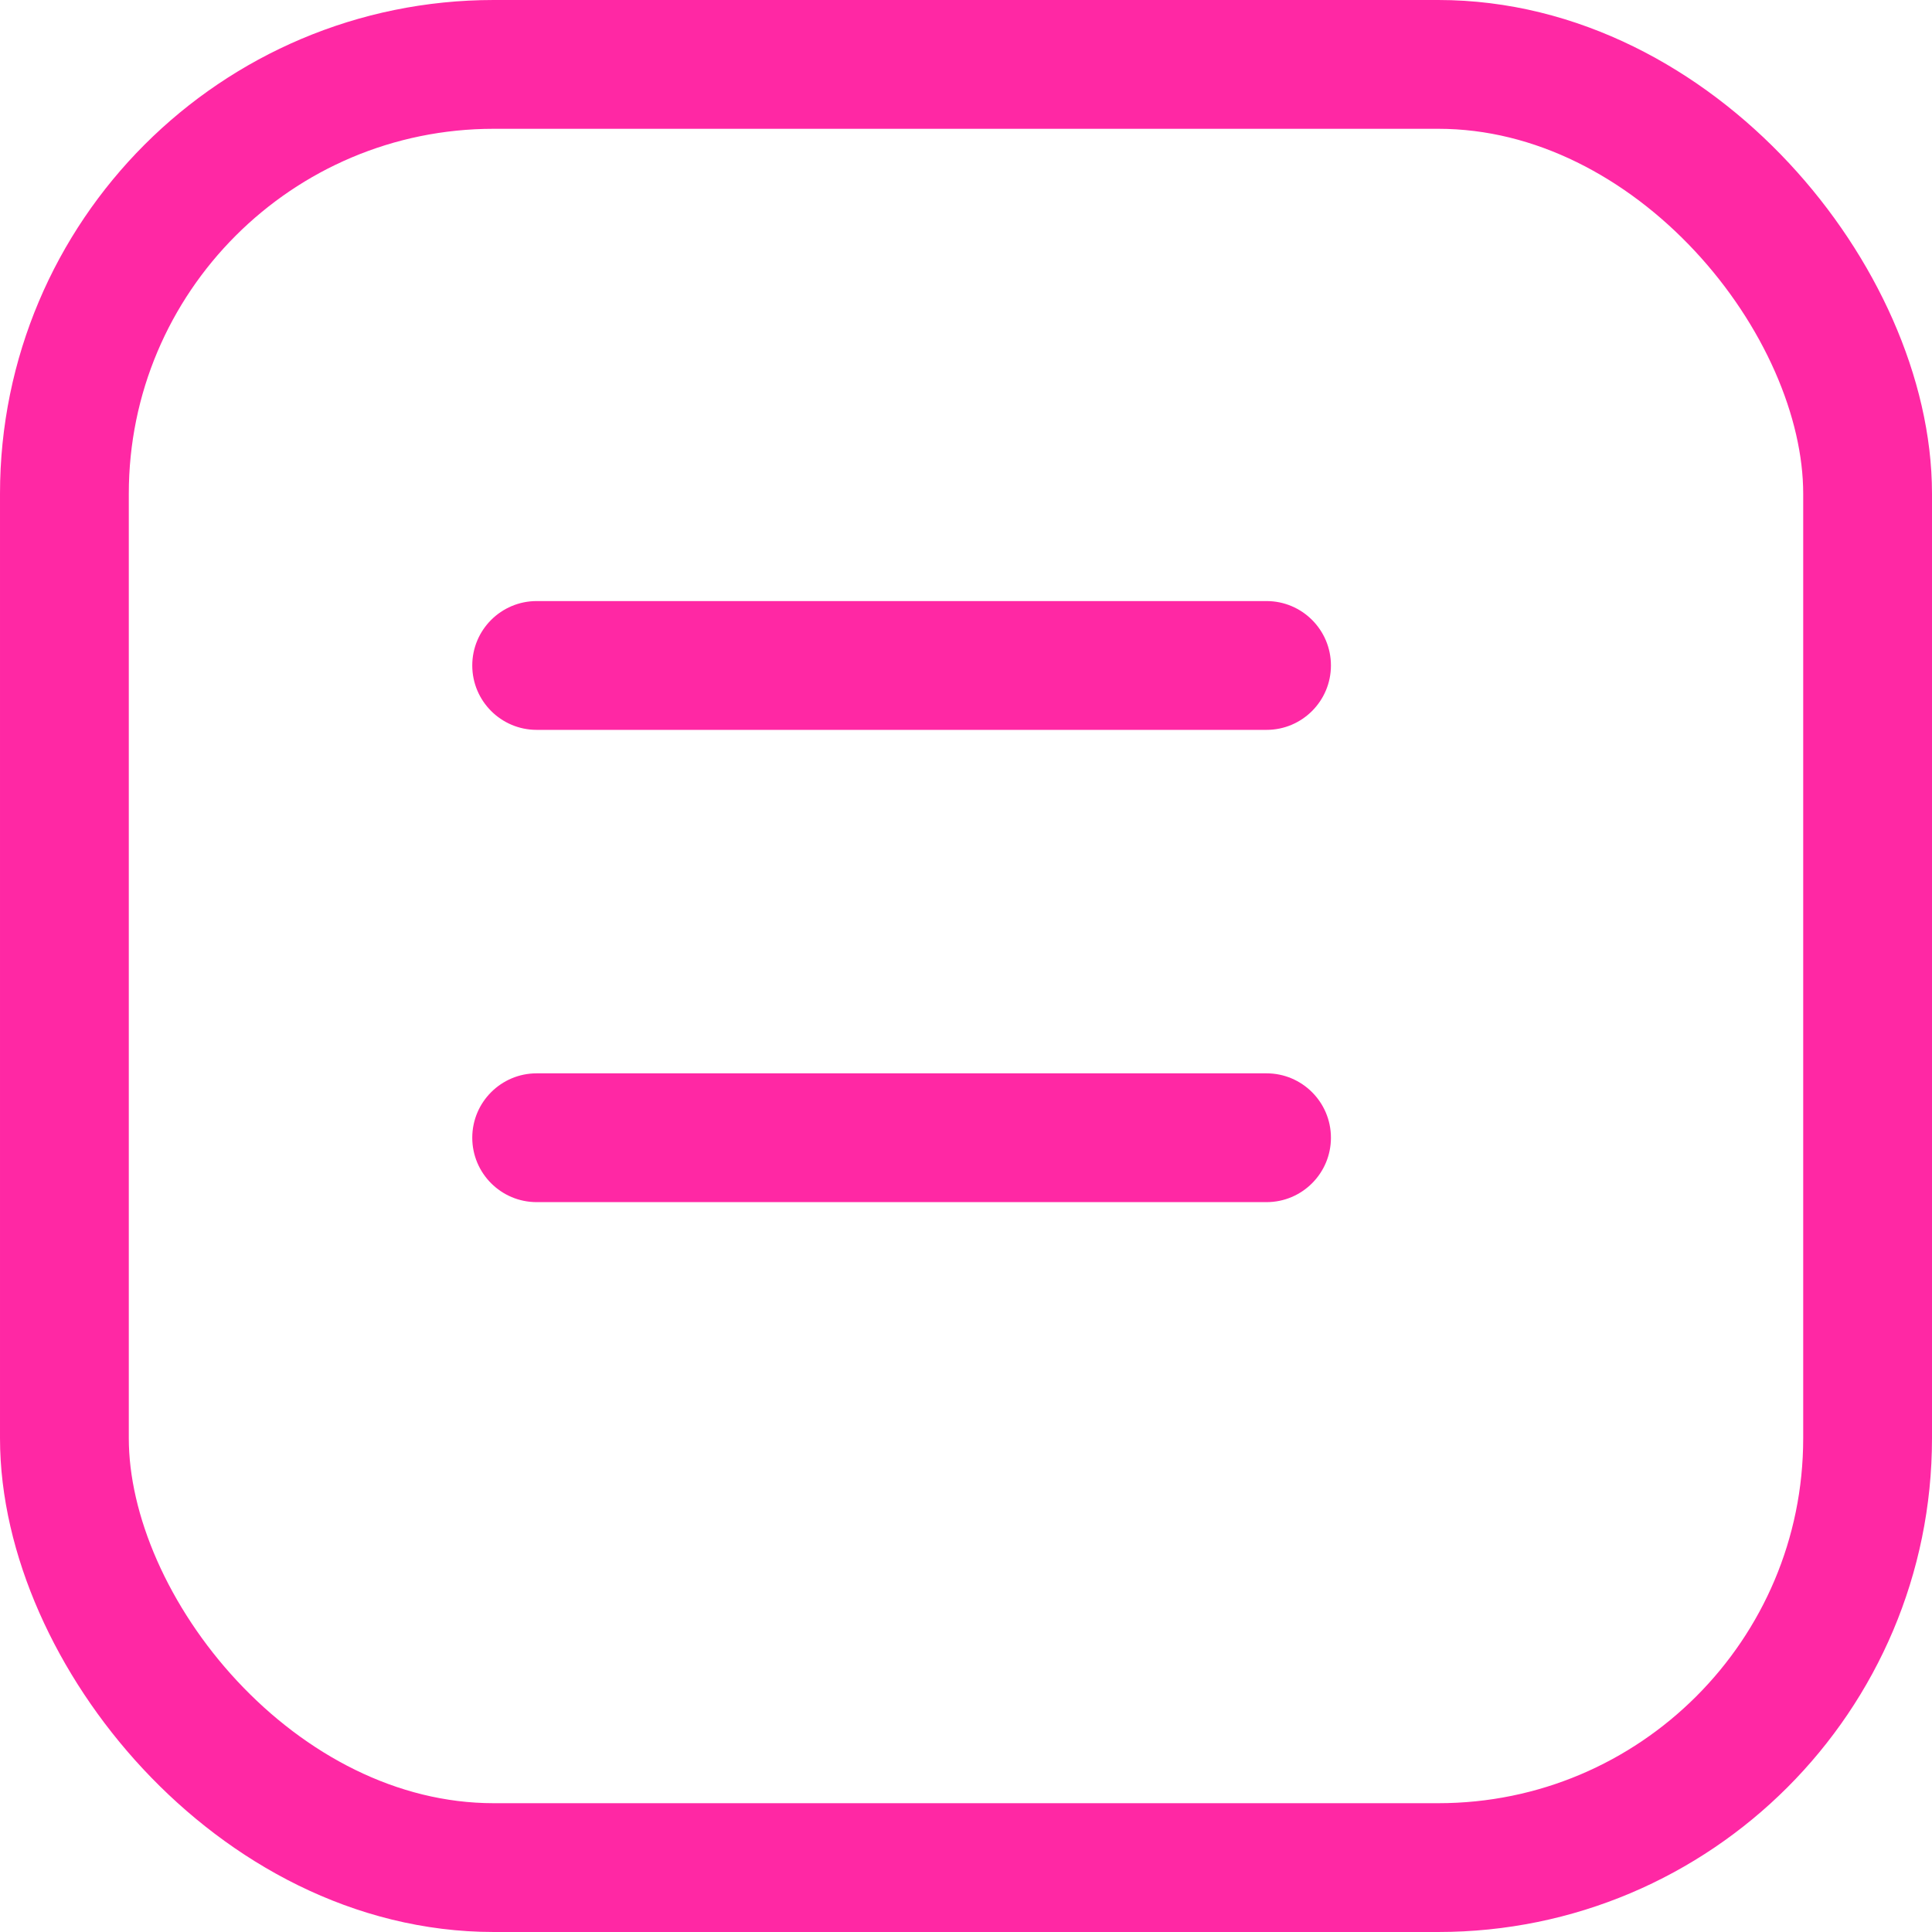 <svg xmlns="http://www.w3.org/2000/svg" xmlns:xlink="http://www.w3.org/1999/xlink" preserveAspectRatio="xMidYMid" width="45" height="45" viewBox="0 0 45 45">
  <defs>
    <style>
      .cls-1 {
        fill: #000;
        stroke: #ff28a4;
        stroke-linejoin: round;
        stroke-width: 3px;
        fill-opacity: 0;
      }

      .cls-2 {
        fill: #ff28a4;
        fill-rule: evenodd;
      }
    </style>
  </defs>
  <g>
    <rect x="1.5" y="1.5" width="42" height="42" rx="10" ry="10" class="cls-1"/>
    <path d="M29.500,17.000 L12.500,17.000 C11.672,17.000 11.000,16.328 11.000,15.500 C11.000,14.672 11.672,14.000 12.500,14.000 L29.500,14.000 C30.328,14.000 31.000,14.672 31.000,15.500 C31.000,16.328 30.328,17.000 29.500,17.000 ZM12.500,25.000 L29.500,25.000 C30.328,25.000 31.000,25.672 31.000,26.500 C31.000,27.328 30.328,28.000 29.500,28.000 L12.500,28.000 C11.672,28.000 11.000,27.328 11.000,26.500 C11.000,25.672 11.672,25.000 12.500,25.000 Z" class="cls-2"/>
  </g>
</svg>
